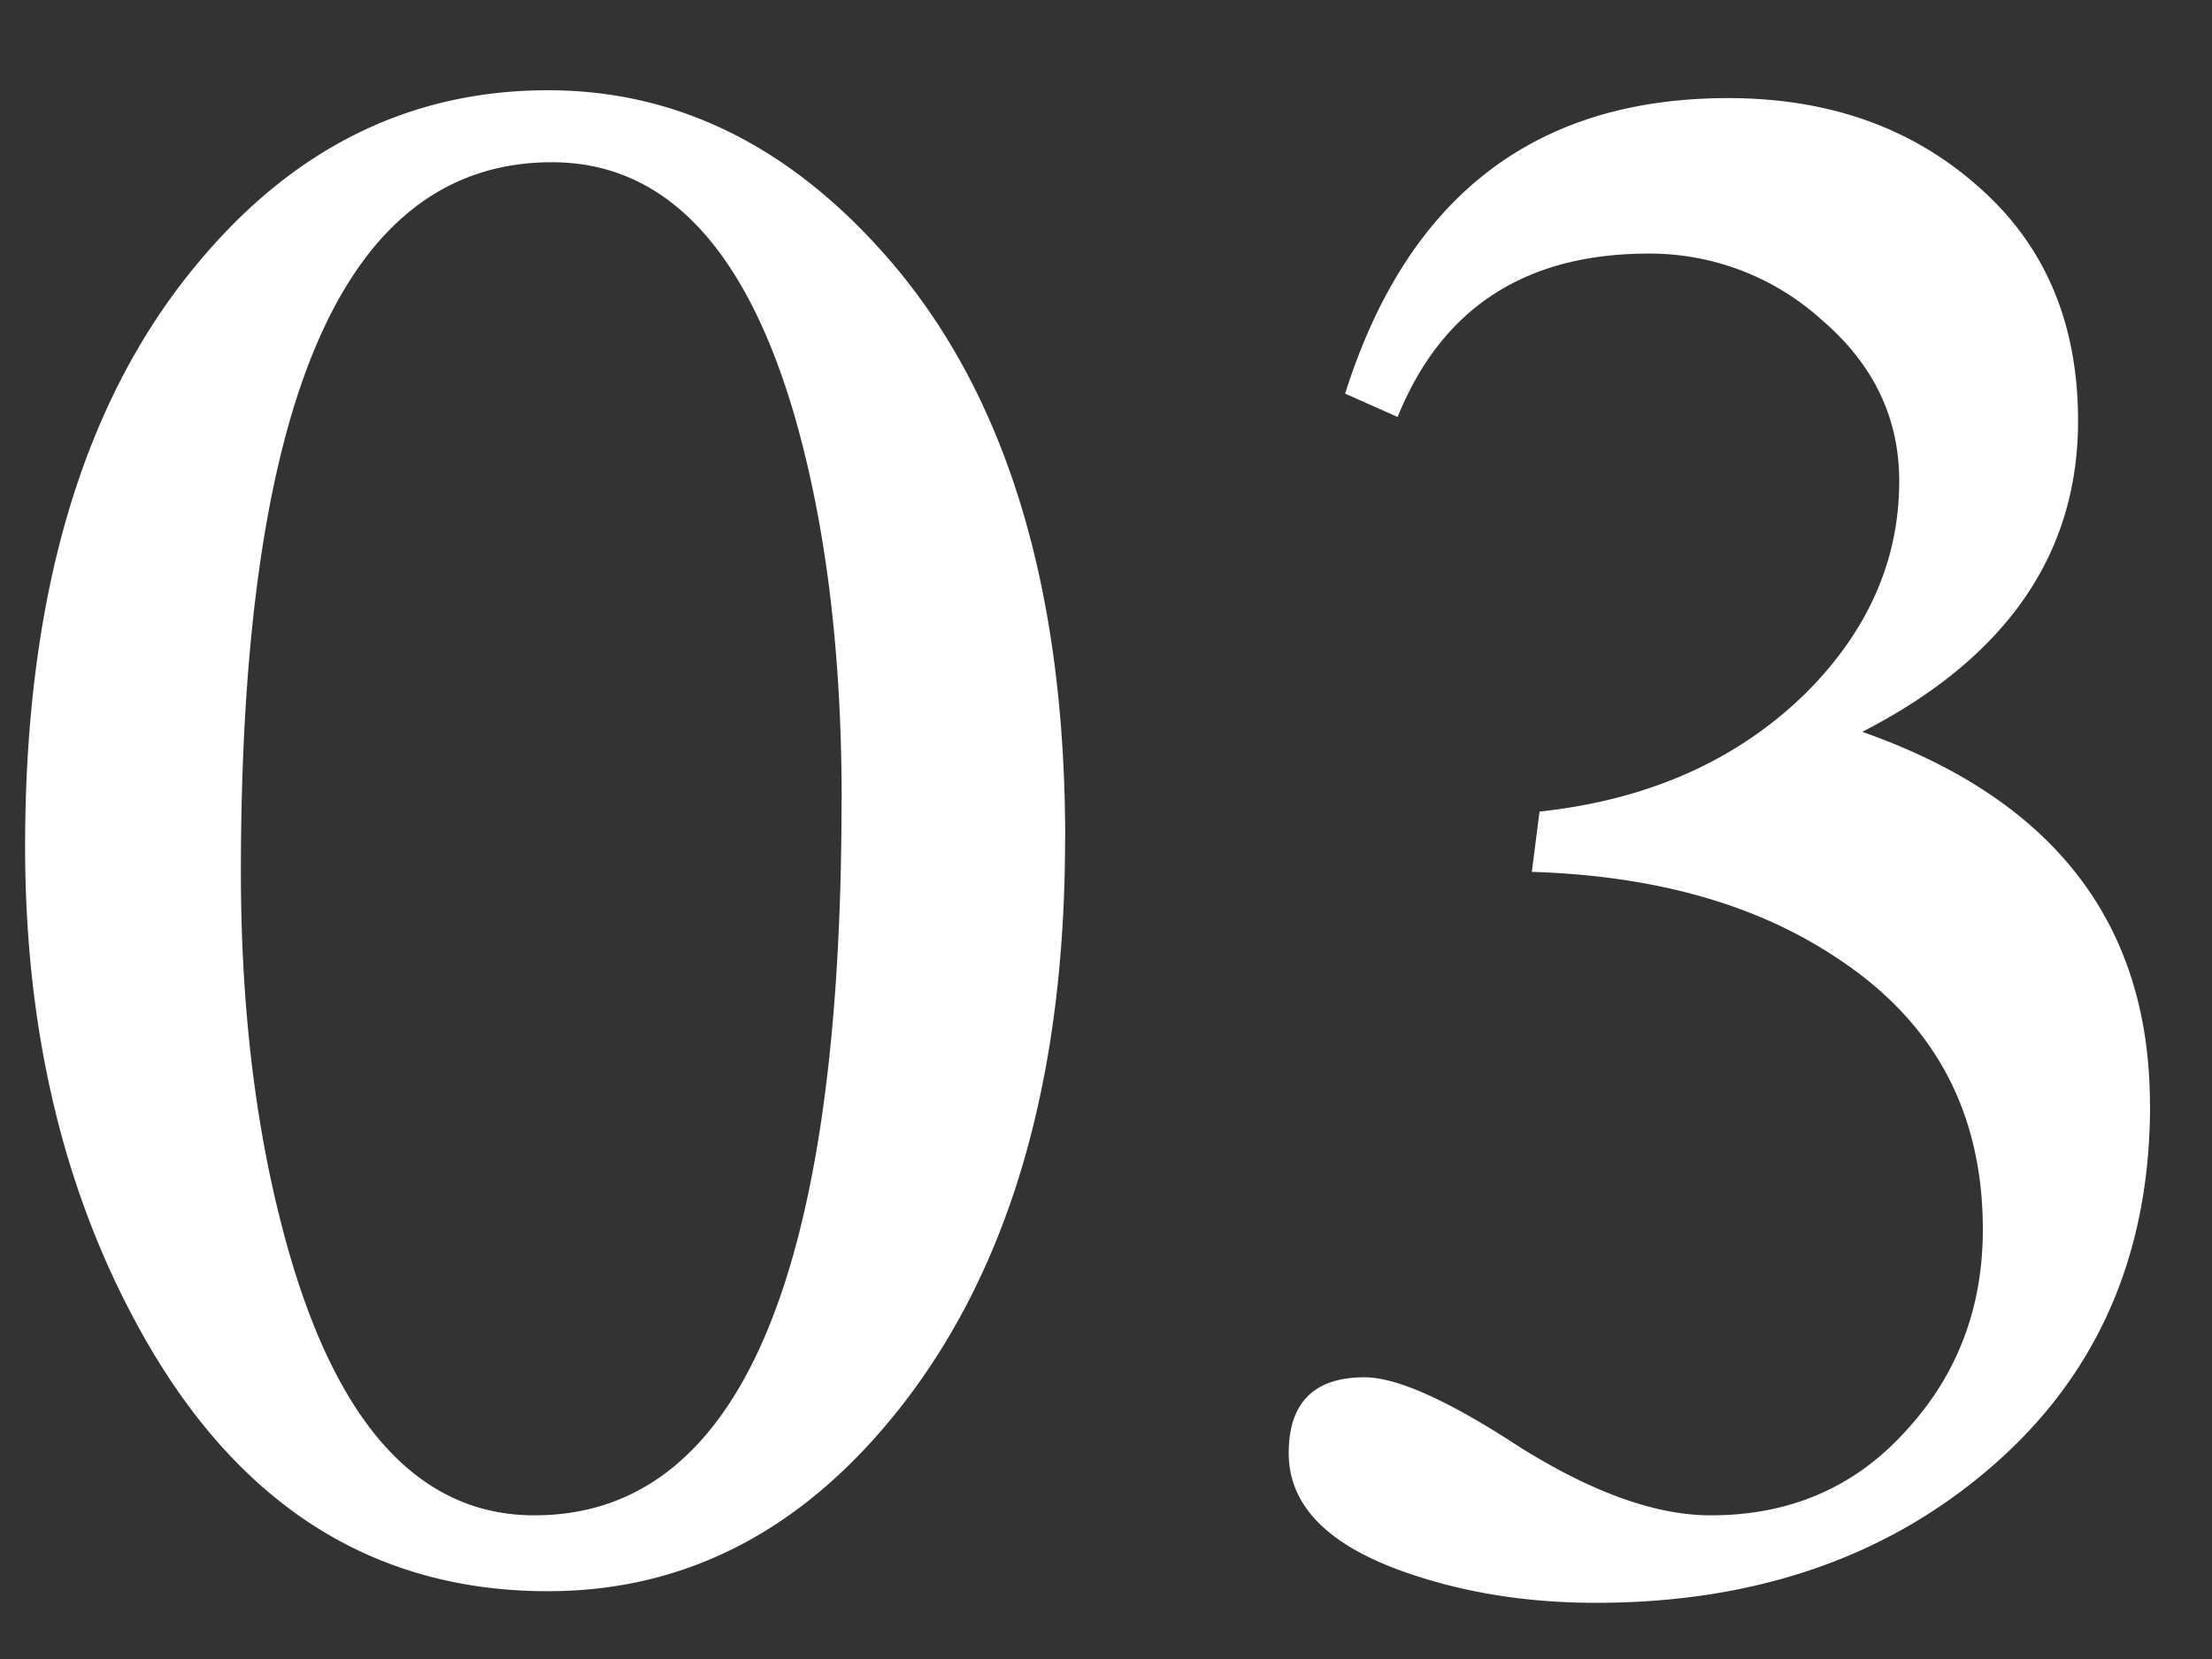 <svg width="20" height="15" fill="none" xmlns="http://www.w3.org/2000/svg"><rect width="100%" height="100%" fill="#333333" stroke="none"/><path d="M9.63 7.584c0 2.18-.503 3.902-1.51 5.168-.868 1.09-1.923 1.635-3.165 1.635-1.57 0-2.789-.768-3.656-2.303C.584 10.818.227 9.342.227 7.654c0-2.261.515-4.013 1.546-5.256C2.641 1.344 3.701.816 4.955.816c1.137 0 2.139.48 3.006 1.442 1.113 1.23 1.67 3.006 1.67 5.326Zm-2.02-.352c0-1.324-.141-2.478-.423-3.462C6.742 2.234 6.01 1.467 4.99 1.467c-1.875 0-2.812 2.138-2.812 6.416 0 1.312.152 2.484.457 3.515.457 1.536 1.19 2.303 2.197 2.303 1.852 0 2.777-2.156 2.777-6.469Zm11.83 2.76c0 1.383-.499 2.49-1.495 3.322-.937.786-2.11 1.178-3.515 1.178-.61 0-1.172-.088-1.688-.264-.726-.246-1.09-.609-1.09-1.09 0-.456.229-.685.686-.685.293 0 .762.211 1.406.633.656.41 1.23.615 1.723.615.715 0 1.3-.252 1.758-.756.468-.504.703-1.113.703-1.828 0-1.055-.434-1.869-1.301-2.443-.727-.492-1.652-.756-2.777-.791l.07-.545c.984-.106 1.787-.463 2.408-1.072.563-.563.844-1.202.844-1.916 0-.575-.235-1.06-.703-1.46a2.314 2.314 0 0 0-1.565-.597c-1.113 0-1.869.492-2.267 1.477l-.475-.211C12.725 1.777 13.88.887 15.625.887c.902 0 1.652.263 2.25.79.61.528.914 1.237.914 2.128 0 1.207-.65 2.144-1.951 2.812 1.734.61 2.601 1.735 2.601 3.375Z" fill="#fff"/></svg>